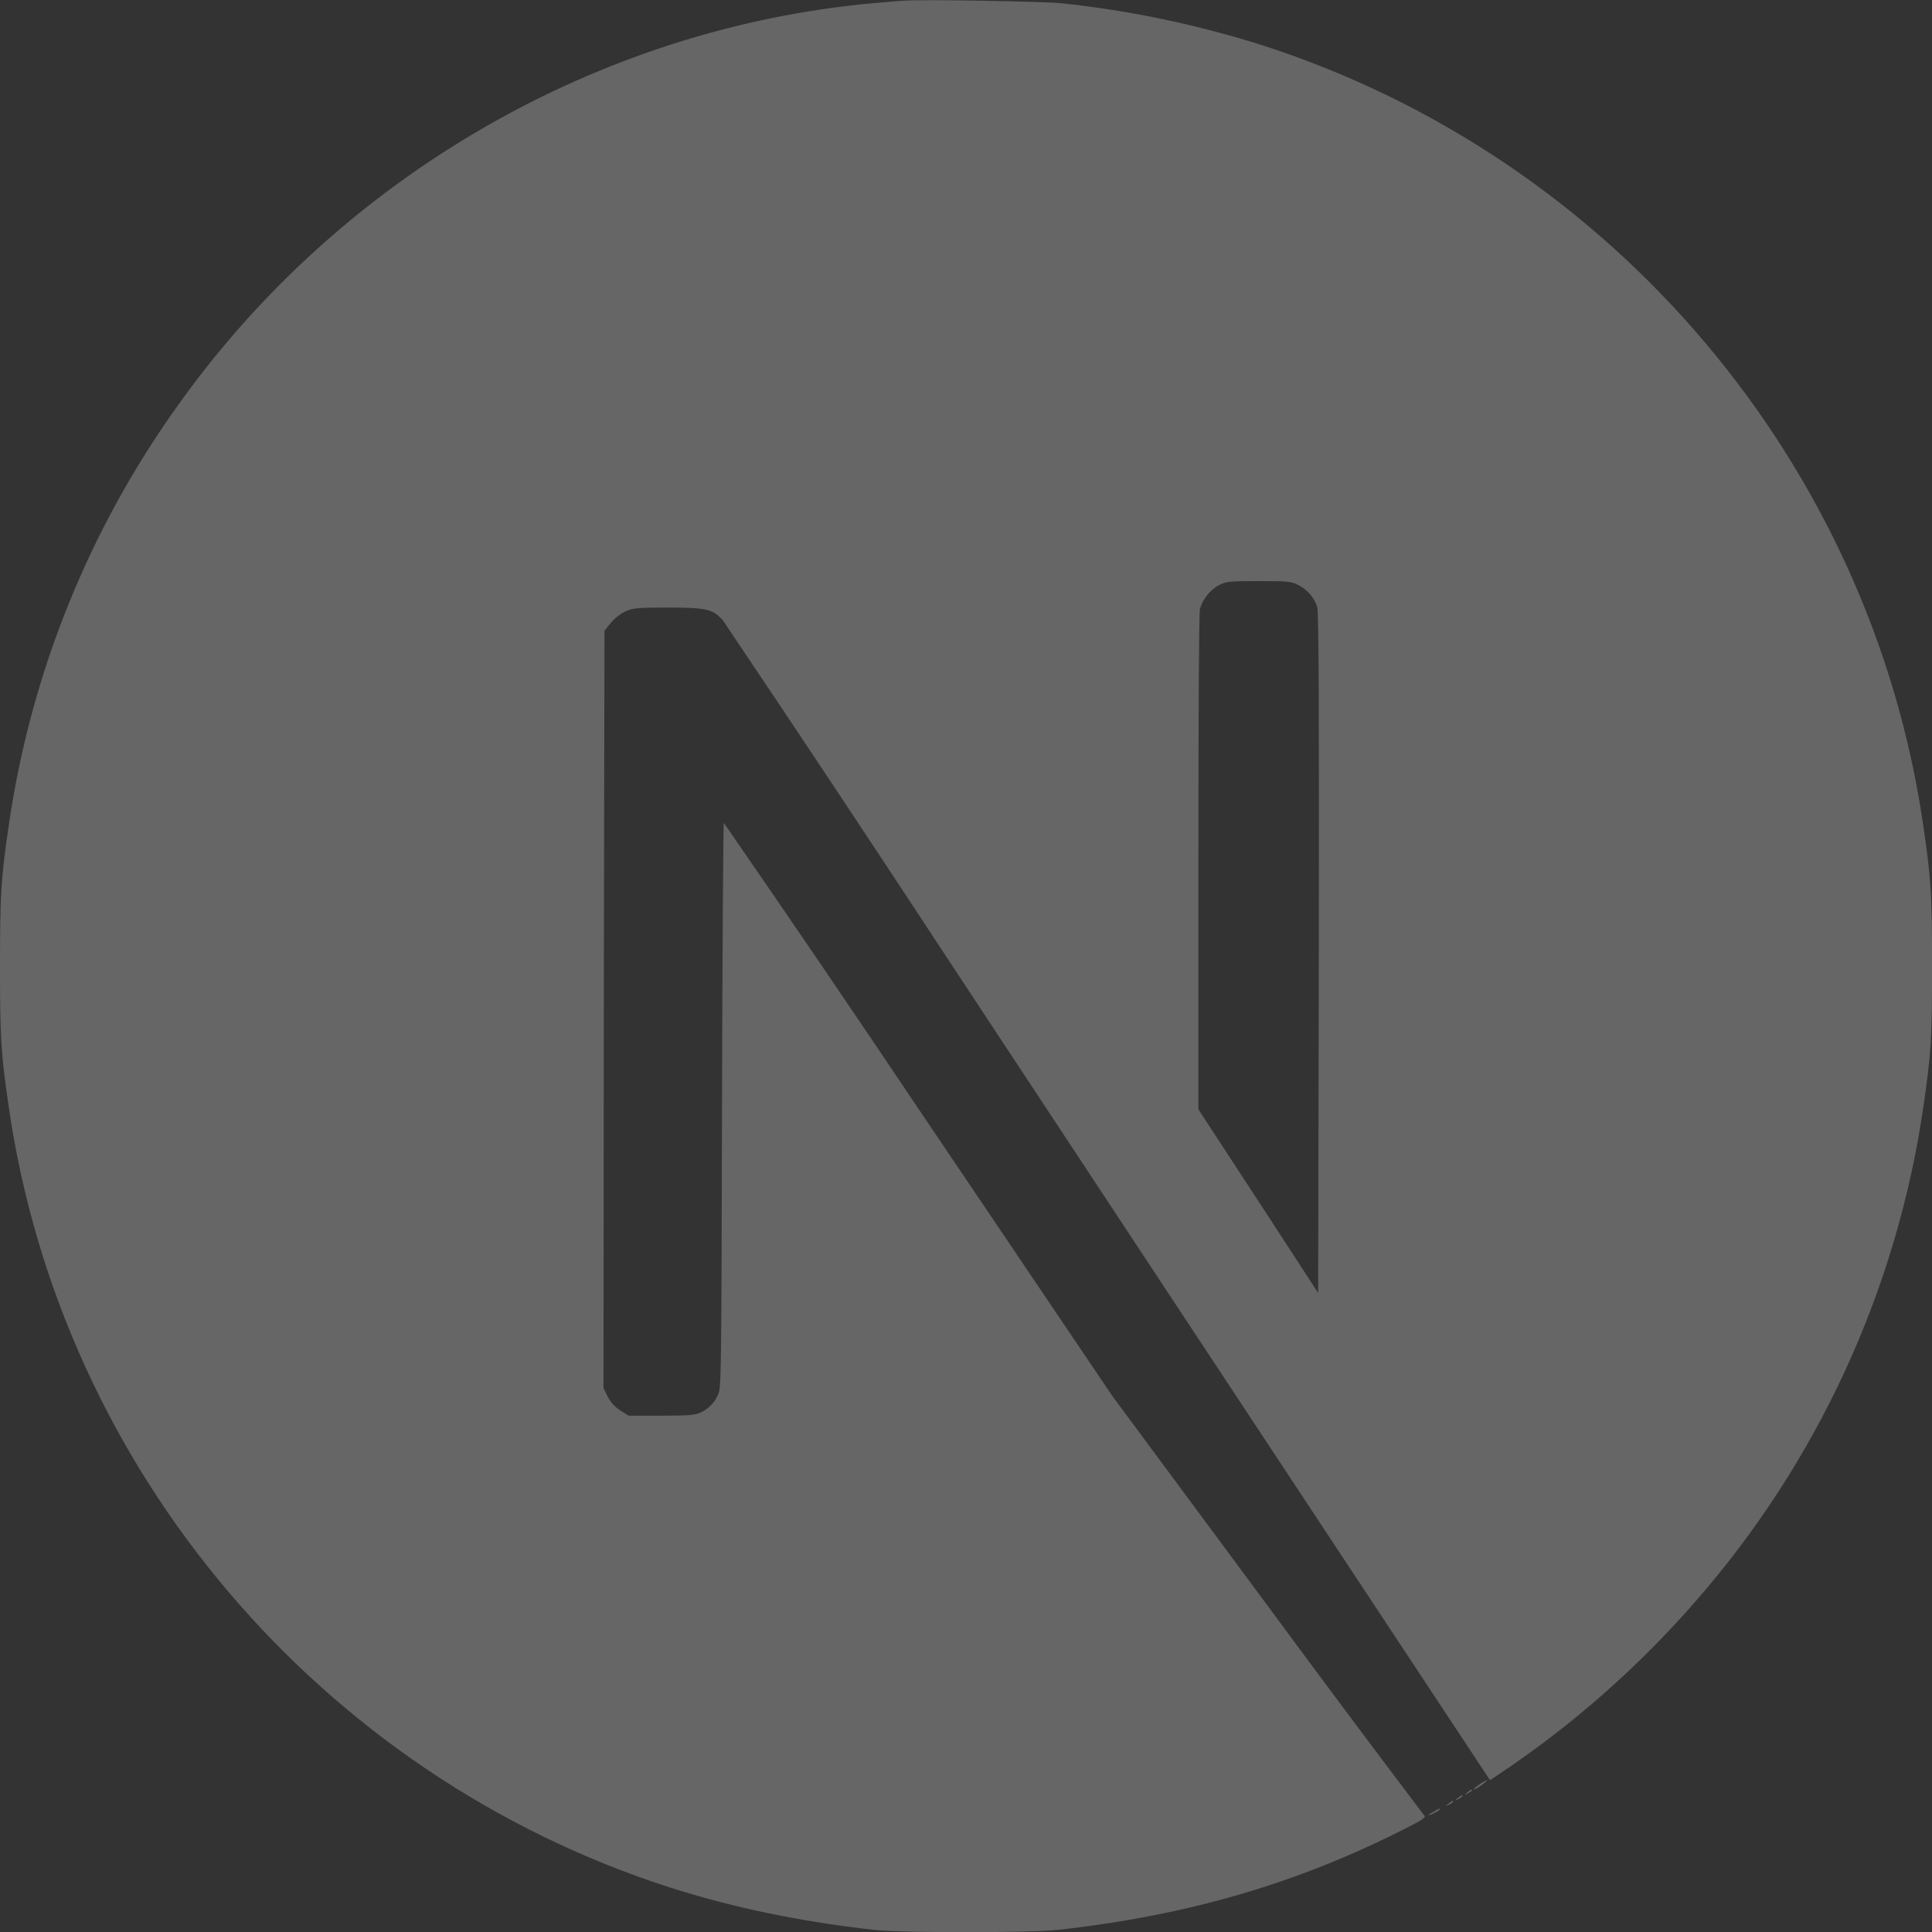 <svg width="125" height="125" viewBox="0 0 125 125" fill="none" xmlns="http://www.w3.org/2000/svg">
<rect x="0" y="0" width="125" height="125" fill="#333333" stroke="none"/>
<g id="cib:next-js" clip-path="url(#clip0_191_234)">
<path id="Vector" d="M92.769 117.207C92.305 117.453 92.344 117.531 92.789 117.305C92.926 117.249 93.052 117.168 93.16 117.066C93.16 116.984 93.16 116.984 92.769 117.207V117.207ZM93.707 116.699C93.484 116.883 93.484 116.883 93.75 116.762C93.848 116.716 93.938 116.654 94.016 116.578C94.016 116.473 93.953 116.496 93.707 116.699V116.699ZM94.316 116.332C94.094 116.516 94.094 116.516 94.359 116.395C94.458 116.348 94.548 116.284 94.625 116.207C94.625 116.109 94.562 116.129 94.316 116.332ZM94.934 115.969C94.711 116.152 94.711 116.152 94.969 116.027C95.113 115.949 95.234 115.867 95.234 115.844C95.234 115.746 95.172 115.766 94.934 115.969ZM95.766 115.418C95.34 115.703 95.191 115.887 95.582 115.684C95.844 115.523 96.289 115.172 96.211 115.172C96.043 115.234 95.902 115.34 95.762 115.418H95.766ZM58.41 0.043C58.125 0.063 57.27 0.141 56.52 0.203C38.754 1.813 22.133 11.375 11.598 26.105C5.776 34.185 1.991 43.55 0.566 53.406C0.062 56.844 0 57.859 0 62.52C0 67.176 0.062 68.176 0.566 71.613C3.969 95.094 20.672 114.805 43.312 122.109C47.387 123.41 51.656 124.309 56.52 124.859C58.41 125.063 66.586 125.063 68.477 124.859C76.883 123.922 83.981 121.848 91.004 118.266C92.082 117.719 92.285 117.574 92.141 117.453C88.714 112.924 85.317 108.373 81.949 103.801L71.961 90.312L59.449 71.777C55.287 65.571 51.083 59.394 46.836 53.246C46.793 53.246 46.738 61.484 46.715 71.531C46.672 89.129 46.672 89.844 46.449 90.25C46.236 90.741 45.853 91.139 45.371 91.371C44.984 91.555 44.637 91.594 42.789 91.594H40.676L40.125 91.25C39.78 91.029 39.5 90.72 39.312 90.356L39.047 89.805L39.066 65.309L39.109 40.812L39.496 40.324C39.743 40.024 40.047 39.776 40.391 39.594C40.902 39.348 41.105 39.309 43.219 39.309C45.699 39.309 46.109 39.406 46.762 40.121C51.83 47.66 56.855 55.227 61.836 62.824C69.957 75.137 81.043 91.938 86.492 100.18L96.402 115.176L96.891 114.852C101.653 111.687 105.969 107.896 109.723 103.582C117.596 94.571 122.705 83.481 124.438 71.641C124.941 68.203 125.004 67.184 125.004 62.527C125.004 57.867 124.941 56.871 124.438 53.434C121.035 29.953 104.332 10.242 81.691 2.934C77.46 1.593 73.105 0.681 68.691 0.211C67.508 0.09 59.43 -0.055 58.414 0.051L58.41 0.043ZM83.984 37.844C84.275 37.986 84.534 38.186 84.747 38.43C84.959 38.674 85.121 38.958 85.223 39.266C85.328 39.594 85.348 46.387 85.328 61.688L85.285 83.656L81.422 77.719L77.535 71.777V55.828C77.535 45.488 77.578 39.691 77.633 39.406C77.824 38.752 78.263 38.199 78.856 37.863C79.34 37.617 79.527 37.598 81.461 37.598C83.269 37.598 83.574 37.617 83.981 37.844H83.984Z" fill="white" fill-opacity="0.25"/>
</g>
<defs>
<clipPath id="clip0_191_234">
<rect width="125" height="125" fill="white"/>
</clipPath>
</defs>
</svg>
